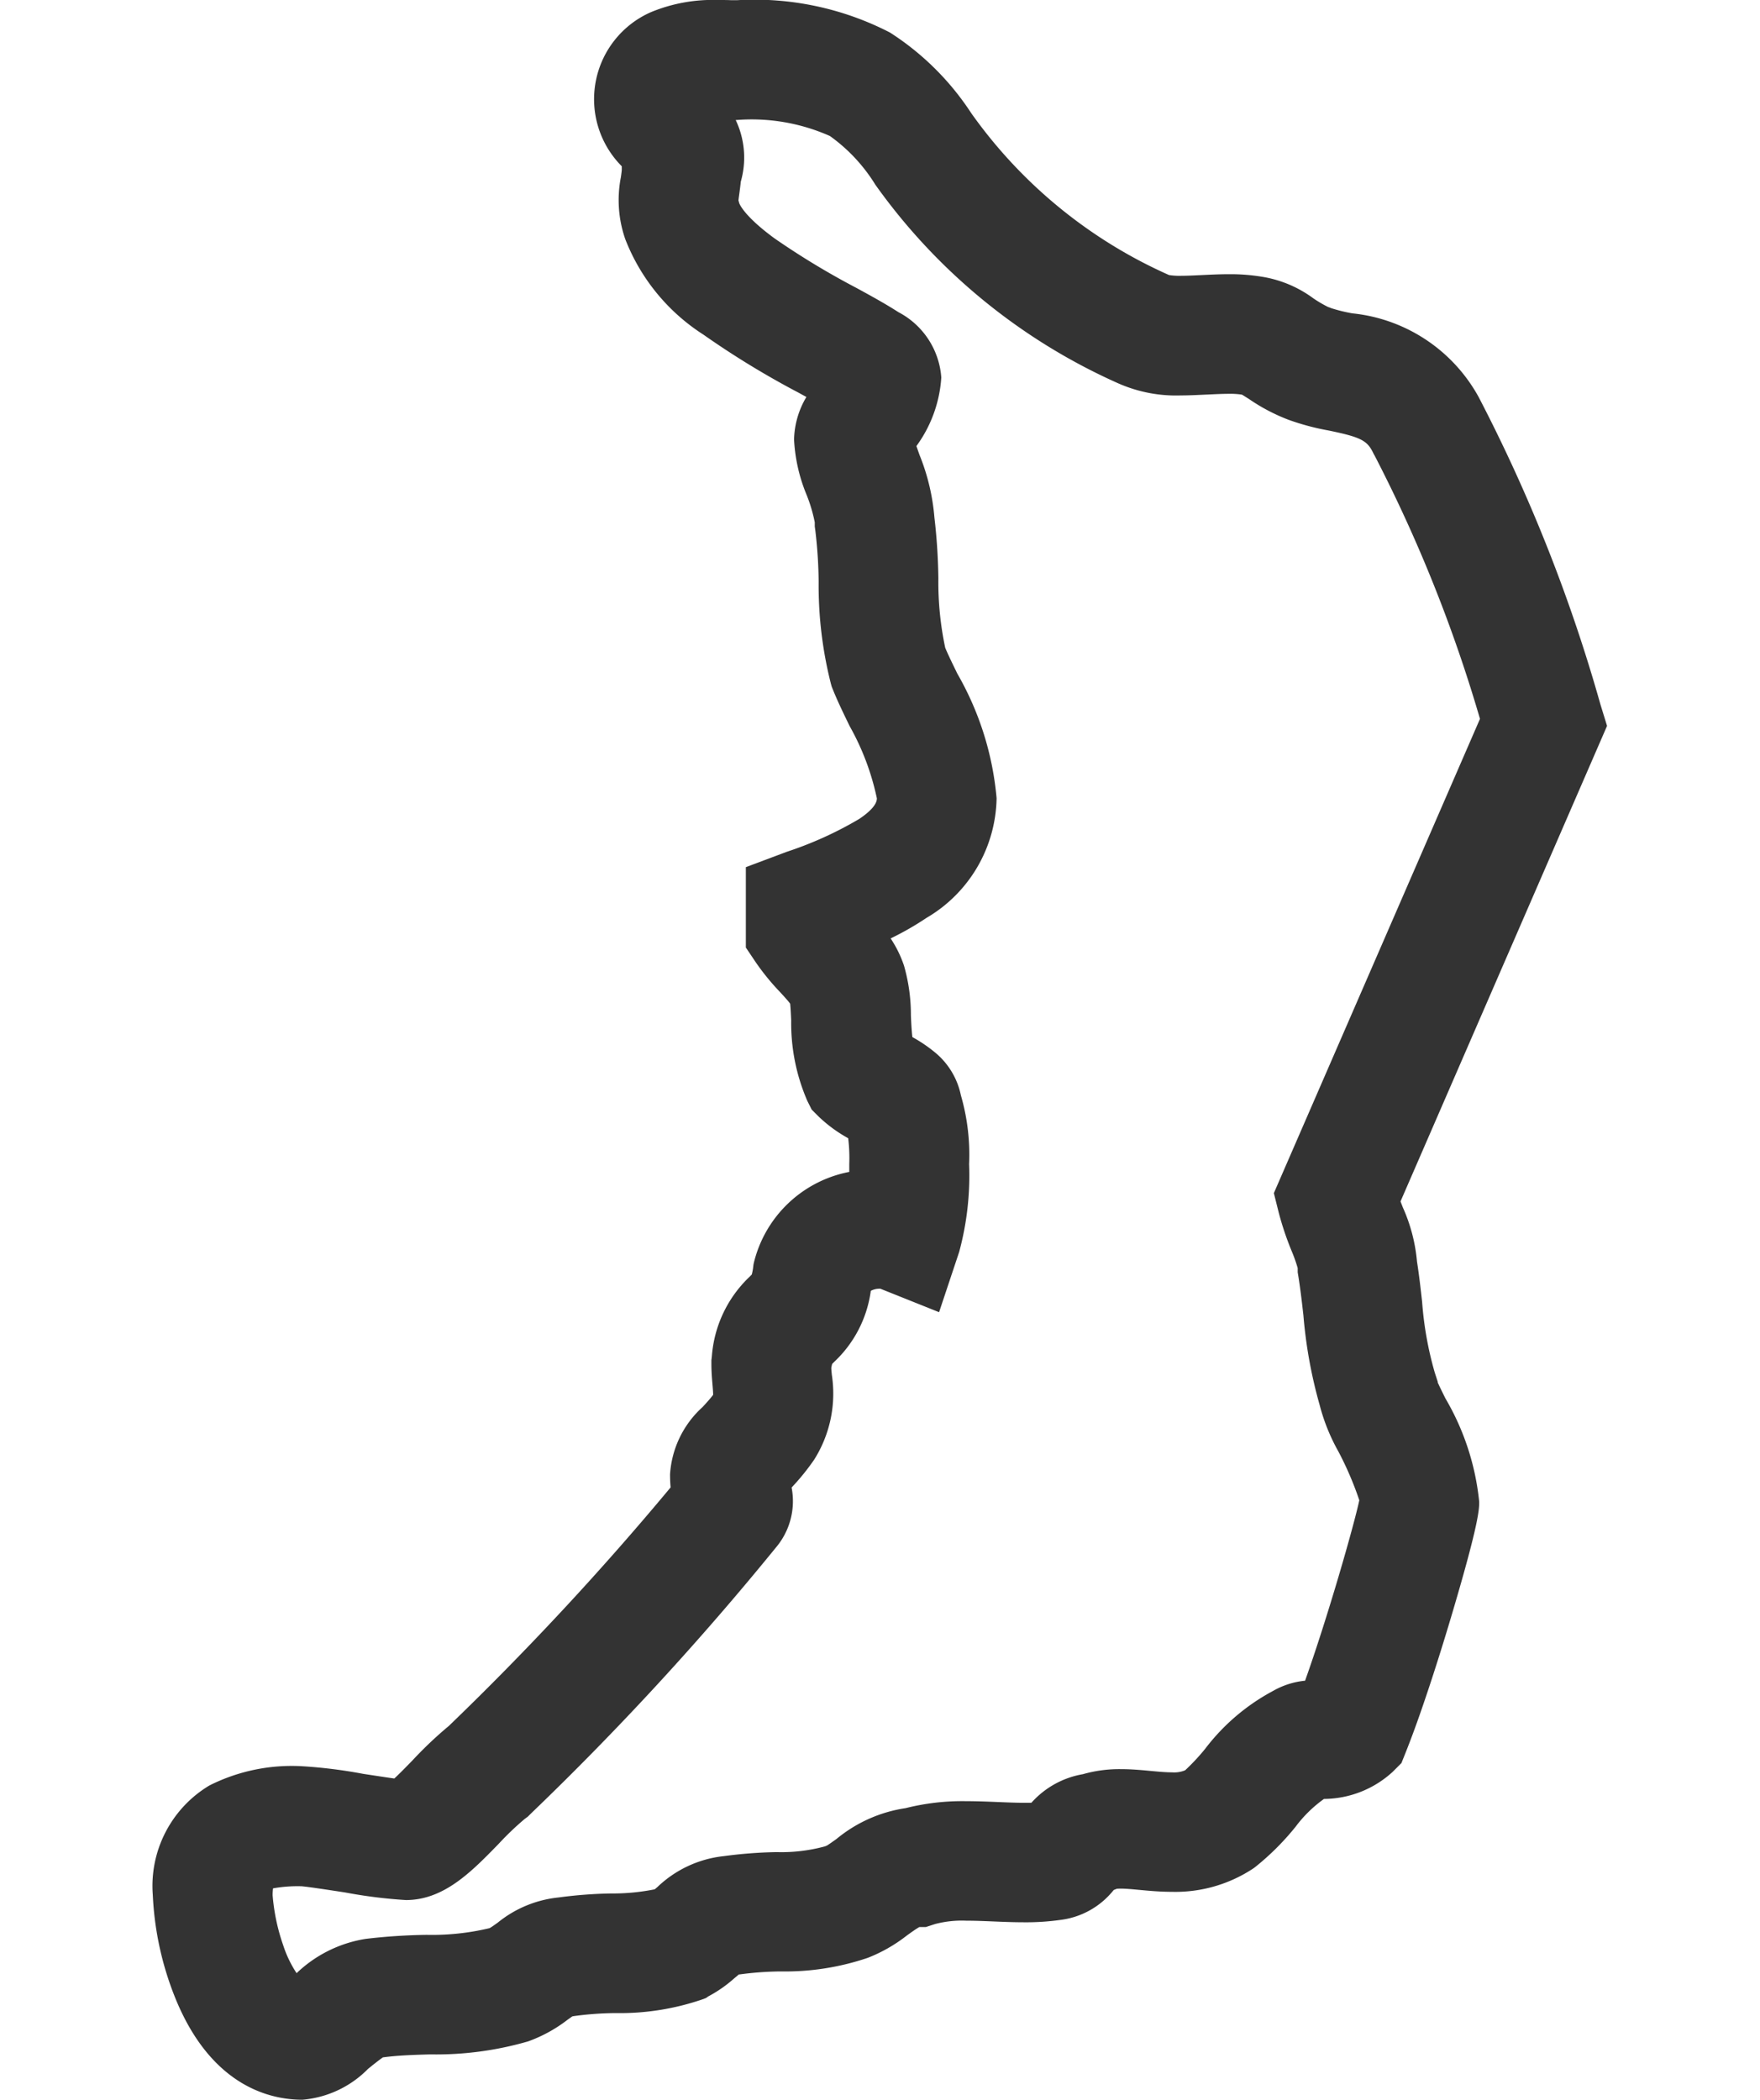 <svg class="icon-area" xmlns="http://www.w3.org/2000/svg" width="48.631" height="58" viewBox="0 0 48.631 70.187">
<path
d="M17.4-1.5c.169,0,.322,0,.444.007.07,0,.132,0,.184,0A9.877,9.877,0,0,1,23.148-.413a9.112,9.112,0,0,1,2.716,2.692A16.123,16.123,0,0,0,32.48,7.694a2.181,2.181,0,0,0,.395.025c.207,0,.444-.012.694-.024.292-.014.593-.029.907-.029a6.46,6.46,0,0,1,1.088.081,3.941,3.941,0,0,1,1.745.728,4.2,4.2,0,0,0,.488.286l.056.019L37.9,8.8a5.387,5.387,0,0,0,.709.174,5.451,5.451,0,0,1,4.225,2.8,54.048,54.048,0,0,1,4.074,10.283l.218.707L40.22,38.66l.078.2a5.626,5.626,0,0,1,.473,1.81c.073.466.124.917.172,1.355a11.536,11.536,0,0,0,.422,2.355l.1.308v.026c.068.149.173.361.256.529A8.493,8.493,0,0,1,42.851,48.7c0,.237,0,.679-.889,3.681-.265.9-.949,3.144-1.559,4.671l-.152.381-.29.29a3.428,3.428,0,0,1-2.3.909,4.3,4.3,0,0,0-.949.929,8.713,8.713,0,0,1-1.349,1.346l-.044.033-.046.031a4.715,4.715,0,0,1-2.7.766c-.394,0-.759-.034-1.081-.064-.237-.022-.461-.043-.63-.043a1.054,1.054,0,0,0-.132.006l-.1.04a2.693,2.693,0,0,1-1.78,1,8.244,8.244,0,0,1-1.218.079c-.35,0-.7-.014-1.033-.028-.318-.013-.618-.025-.9-.025a3.522,3.522,0,0,0-1.043.112l-.308.1h-.216c-.108.059-.294.193-.424.287a5.169,5.169,0,0,1-1.3.742,8.608,8.608,0,0,1-2.912.455,10.842,10.842,0,0,0-1.374.1l-.024,0c-.048.039-.1.086-.148.123a4.378,4.378,0,0,1-.877.612L17,65.285l-.077.031a8.5,8.5,0,0,1-2.96.474,10.843,10.843,0,0,0-1.374.1l-.06.01c-.051.035-.112.078-.162.114a4.844,4.844,0,0,1-1.319.723,11.066,11.066,0,0,1-3.274.434c-.555.016-1.082.032-1.581.1-.143.1-.361.274-.5.388A3.482,3.482,0,0,1,3.5,68.687c-1.052,0-3-.429-4.207-3.3A10.442,10.442,0,0,1-1.5,61.845,3.915,3.915,0,0,1,.391,58.183,6.125,6.125,0,0,1,3.5,57.539a16.487,16.487,0,0,1,2.033.254c.314.048.727.112,1.043.156.191-.177.434-.427.615-.614A13.22,13.22,0,0,1,8.4,56.191a99.067,99.067,0,0,0,7.414-7.972c-.012-.131-.019-.278-.019-.439a3.312,3.312,0,0,1,1.088-2.247c.133-.145.26-.284.353-.409,0-.089-.013-.235-.022-.348-.017-.2-.036-.429-.036-.685v-.125l.015-.124a4.08,4.08,0,0,1,1.262-2.665l.073-.074a1.741,1.741,0,0,0,.048-.259l.009-.073L18.6,40.7a4.073,4.073,0,0,1,3.188-3.027q0-.127,0-.27a5.508,5.508,0,0,0-.036-.856,4.712,4.712,0,0,1-.992-.728l-.229-.229-.145-.29a6.528,6.528,0,0,1-.54-2.69c-.008-.175-.019-.427-.035-.561-.067-.094-.221-.261-.338-.388a7.953,7.953,0,0,1-.807-.988l-.336-.5V27.486l1.373-.515a12.328,12.328,0,0,0,2.423-1.1c.388-.263.585-.493.585-.684a8.474,8.474,0,0,0-.91-2.415c-.209-.431-.407-.838-.561-1.223L21.2,21.45l-.028-.1a13.386,13.386,0,0,1-.408-3.4,15.456,15.456,0,0,0-.11-1.711l-.02-.141V15.96a5.15,5.15,0,0,0-.268-.907,5.549,5.549,0,0,1-.424-1.86,2.894,2.894,0,0,1,.412-1.423l-.271-.149a28.976,28.976,0,0,1-3.173-1.936A6.646,6.646,0,0,1,14.3,6.5a3.973,3.973,0,0,1-.148-2.081c.011-.081.026-.19.029-.234V4.058A3.177,3.177,0,0,1,15.171-1.1,5.414,5.414,0,0,1,17.4-1.5ZM32.875,11.718a4.785,4.785,0,0,1-2.142-.426A19.882,19.882,0,0,1,22.66,4.674a5.618,5.618,0,0,0-1.52-1.628,6.444,6.444,0,0,0-3.116-.535H17.99q.021.045.042.092a2.924,2.924,0,0,1,.128,1.972c-.013.138-.031.268-.047.389-.009.069-.022.16-.03.233l.025.092s.125.406,1.179,1.178a26.017,26.017,0,0,0,2.724,1.649c.554.3,1.033.568,1.418.817a2.684,2.684,0,0,1,1.436,2.185,4.357,4.357,0,0,1-.831,2.291l0,.005c.035.1.074.214.106.3a7.12,7.12,0,0,1,.495,2.083,19.608,19.608,0,0,1,.132,2.04,10.568,10.568,0,0,0,.229,2.315c.1.241.25.546.406.867a10.122,10.122,0,0,1,1.312,4.162,4.726,4.726,0,0,1-2.343,4,9.827,9.827,0,0,1-1.2.687,3.842,3.842,0,0,1,.447.91,5.985,5.985,0,0,1,.231,1.661c.008.193.021.487.049.727a4.919,4.919,0,0,1,.741.5,2.51,2.51,0,0,1,.881,1.446,7.126,7.126,0,0,1,.275,2.3,9.754,9.754,0,0,1-.333,2.938l-.671,2.012-1.964-.785a.242.242,0,0,0-.047,0,.626.626,0,0,0-.272.071,3.983,3.983,0,0,1-1.219,2.37l-.073.074a1.286,1.286,0,0,0-.029.128c0,.071.011.152.018.235a4.143,4.143,0,0,1-.588,2.832,7.625,7.625,0,0,1-.757.935,2.4,2.4,0,0,1-.527,2.009,98.578,98.578,0,0,1-8.19,8.89l-.1.1-.114.085a9.747,9.747,0,0,0-.866.829c-.9.923-1.824,1.877-3.1,1.877a16.487,16.487,0,0,1-2.033-.254c-.495-.076-1.236-.19-1.458-.207a4.693,4.693,0,0,0-.952.07,1.873,1.873,0,0,0-.013.236,6.675,6.675,0,0,0,.354,1.669,3.84,3.84,0,0,0,.447.93A4.317,4.317,0,0,1,5.617,63.31a19.512,19.512,0,0,1,2.039-.135,8.275,8.275,0,0,0,2.106-.224c.058-.031.184-.121.277-.188a3.84,3.84,0,0,1,2.023-.837,15.032,15.032,0,0,1,1.764-.134,7.075,7.075,0,0,0,1.457-.139l.091-.077A3.79,3.79,0,0,1,17.6,60.543a15.037,15.037,0,0,1,1.763-.134,5.549,5.549,0,0,0,1.611-.191l.063-.025c.073-.043.219-.148.329-.227a4.712,4.712,0,0,1,2.305-1.026,7.773,7.773,0,0,1,2.027-.233c.367,0,.722.015,1.066.029.309.013.6.025.87.025q.13,0,.243,0a2.981,2.981,0,0,1,1.722-.956,4.439,4.439,0,0,1,1.266-.169c.354,0,.682.03,1,.06.258.024.5.047.712.047a.957.957,0,0,0,.442-.069,7.051,7.051,0,0,0,.667-.715,6.981,6.981,0,0,1,2.273-1.938,2.679,2.679,0,0,1,1.07-.341c.749-2.1,1.63-5.172,1.813-6.032a11.084,11.084,0,0,0-.7-1.631,6.483,6.483,0,0,1-.625-1.55,15.654,15.654,0,0,1-.544-3c-.05-.446-.1-.868-.164-1.276l-.027-.163v-.14a5.023,5.023,0,0,0-.2-.565,10.119,10.119,0,0,1-.432-1.282l-.165-.659,6.892-15.853a48.913,48.913,0,0,0-3.517-8.79l-.032-.056-.029-.058c-.2-.407-.426-.517-1.484-.735a8.28,8.28,0,0,1-1.337-.357,6.3,6.3,0,0,1-1.317-.69c-.072-.046-.168-.107-.241-.151a2.518,2.518,0,0,0-.438-.028c-.215,0-.456.012-.71.024C33.478,11.7,33.181,11.718,32.875,11.718Z"
transform="translate(1.5 1.5)" fill="#333" />
</svg>